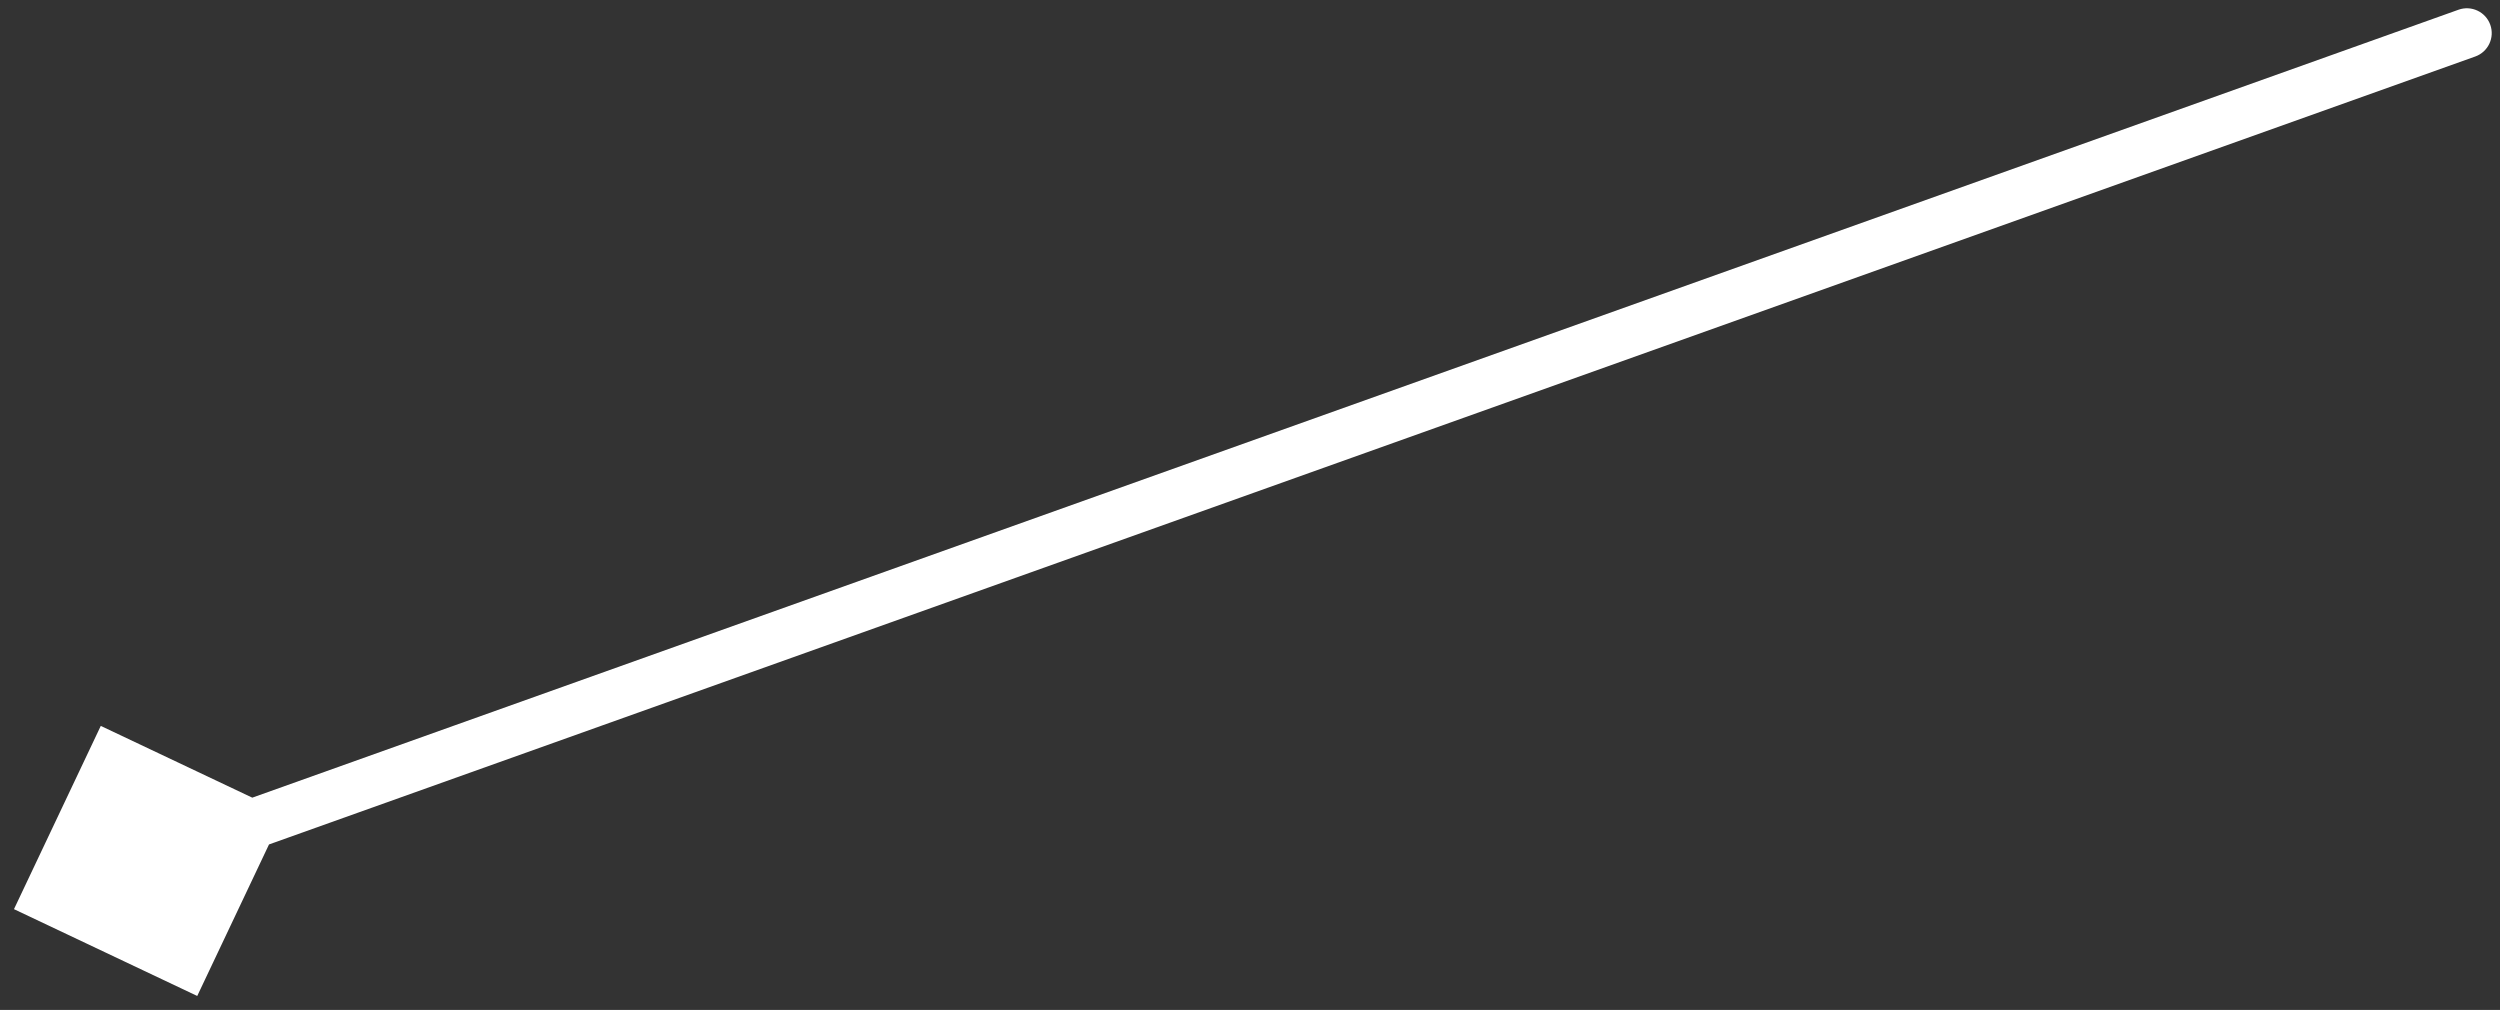 <?xml version="1.0" encoding="UTF-8"?> <svg xmlns="http://www.w3.org/2000/svg" width="151" height="61" viewBox="0 0 151 61" fill="none"><rect x="0" y="0" width="151" height="61" fill="#333333" stroke="none"/> <path d="M0.844 54.913L11.913 60.156L17.156 49.087L6.087 43.844L0.844 54.913ZM149.505 3.413C150.285 3.134 150.691 2.276 150.413 1.496C150.134 0.715 149.276 0.309 148.495 0.587L149.505 3.413ZM9.505 53.413L149.505 3.413L148.495 0.587L8.495 50.587L9.505 53.413Z" fill="white"></path> </svg> 